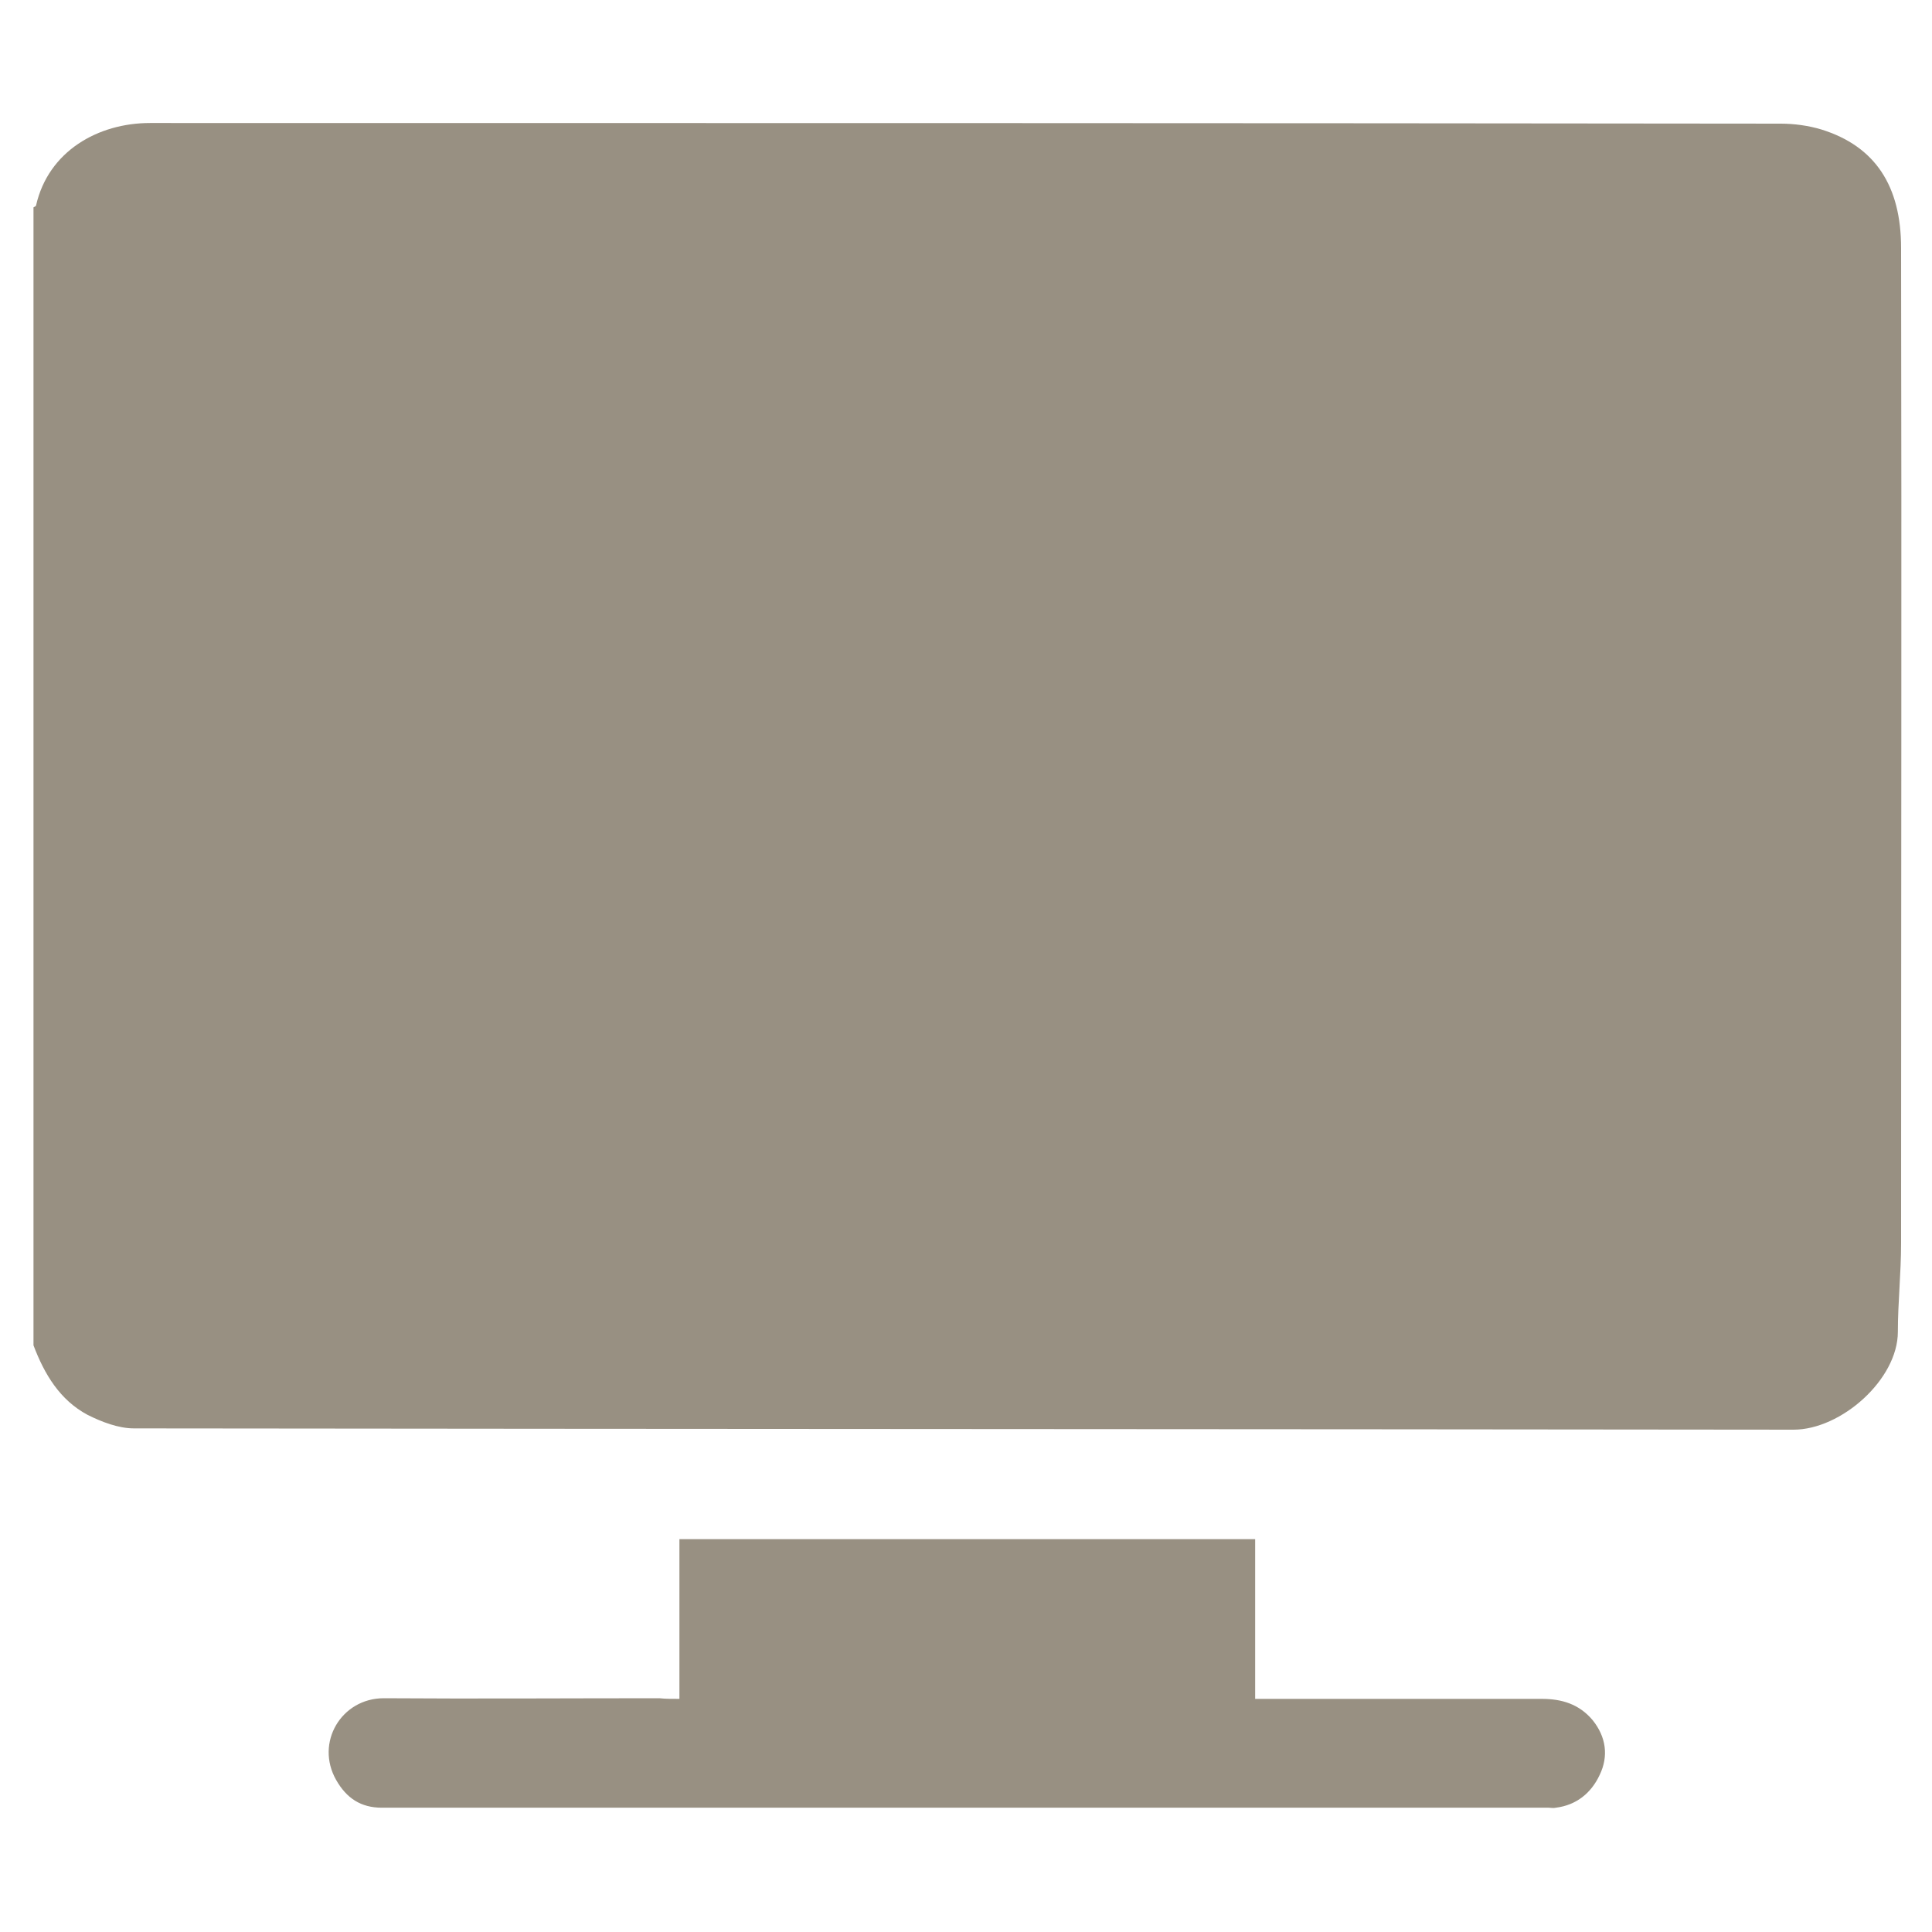 <?xml version="1.0" encoding="UTF-8"?>
<!-- Generator: Adobe Illustrator 28.2.0, SVG Export Plug-In . SVG Version: 6.00 Build 0)  -->
<svg xmlns="http://www.w3.org/2000/svg" xmlns:xlink="http://www.w3.org/1999/xlink" version="1.1" id="Livello_1" x="0px" y="0px" viewBox="0 0 300 300" style="enable-background:new 0 0 300 300;" xml:space="preserve">
<style type="text/css">
	.st0{fill:#989082;}
</style>
<g>
	<path class="st0" d="M5.2,208.9c0-58.9,0-117.8,0-176.7c0.2-0.1,0.4-0.2,0.4-0.3c1.9-8.4,9.6-12.8,17.7-12.8   c84.4,0,168.8,0,253.2,0.1c2.1,0,4.3,0.3,6.3,0.9c8.4,2.6,12.4,8.8,12.4,18.4c0.1,51.5,0,103.1,0,154.6c0,4.6-0.5,9.2-0.5,13.7   c0,7.4-8.8,15.2-16.2,15.2c-85.9-0.1-171.8-0.1-257.7-0.2c-2.4,0-5-1-7.2-2.1C9.3,217.4,6.9,213.4,5.2,208.9z"></path>
	<path class="st0" d="M105.5,263.8c0-8.4,0-16.5,0-24.8c29.8,0,59.5,0,89.4,0c0,8.1,0,16.3,0,24.8c1.1,0,2,0,2.9,0   c13.9,0,27.8,0,41.6,0c3.1,0,5.8,0.8,7.9,3.3c2.1,2.6,2.5,5.6,1.1,8.5c-1.3,2.8-3.6,4.7-6.8,5.1c-0.4,0.1-0.8,0-1.1,0   c-60.4,0-120.8,0-181.2,0c-3.3,0-5.5-1.5-7.1-4.3c-3.3-5.8,0.8-12.7,7.4-12.7c14.3,0.1,28.5,0,42.8,0   C103.3,263.8,104.2,263.8,105.5,263.8z"></path>
</g>
</svg>
